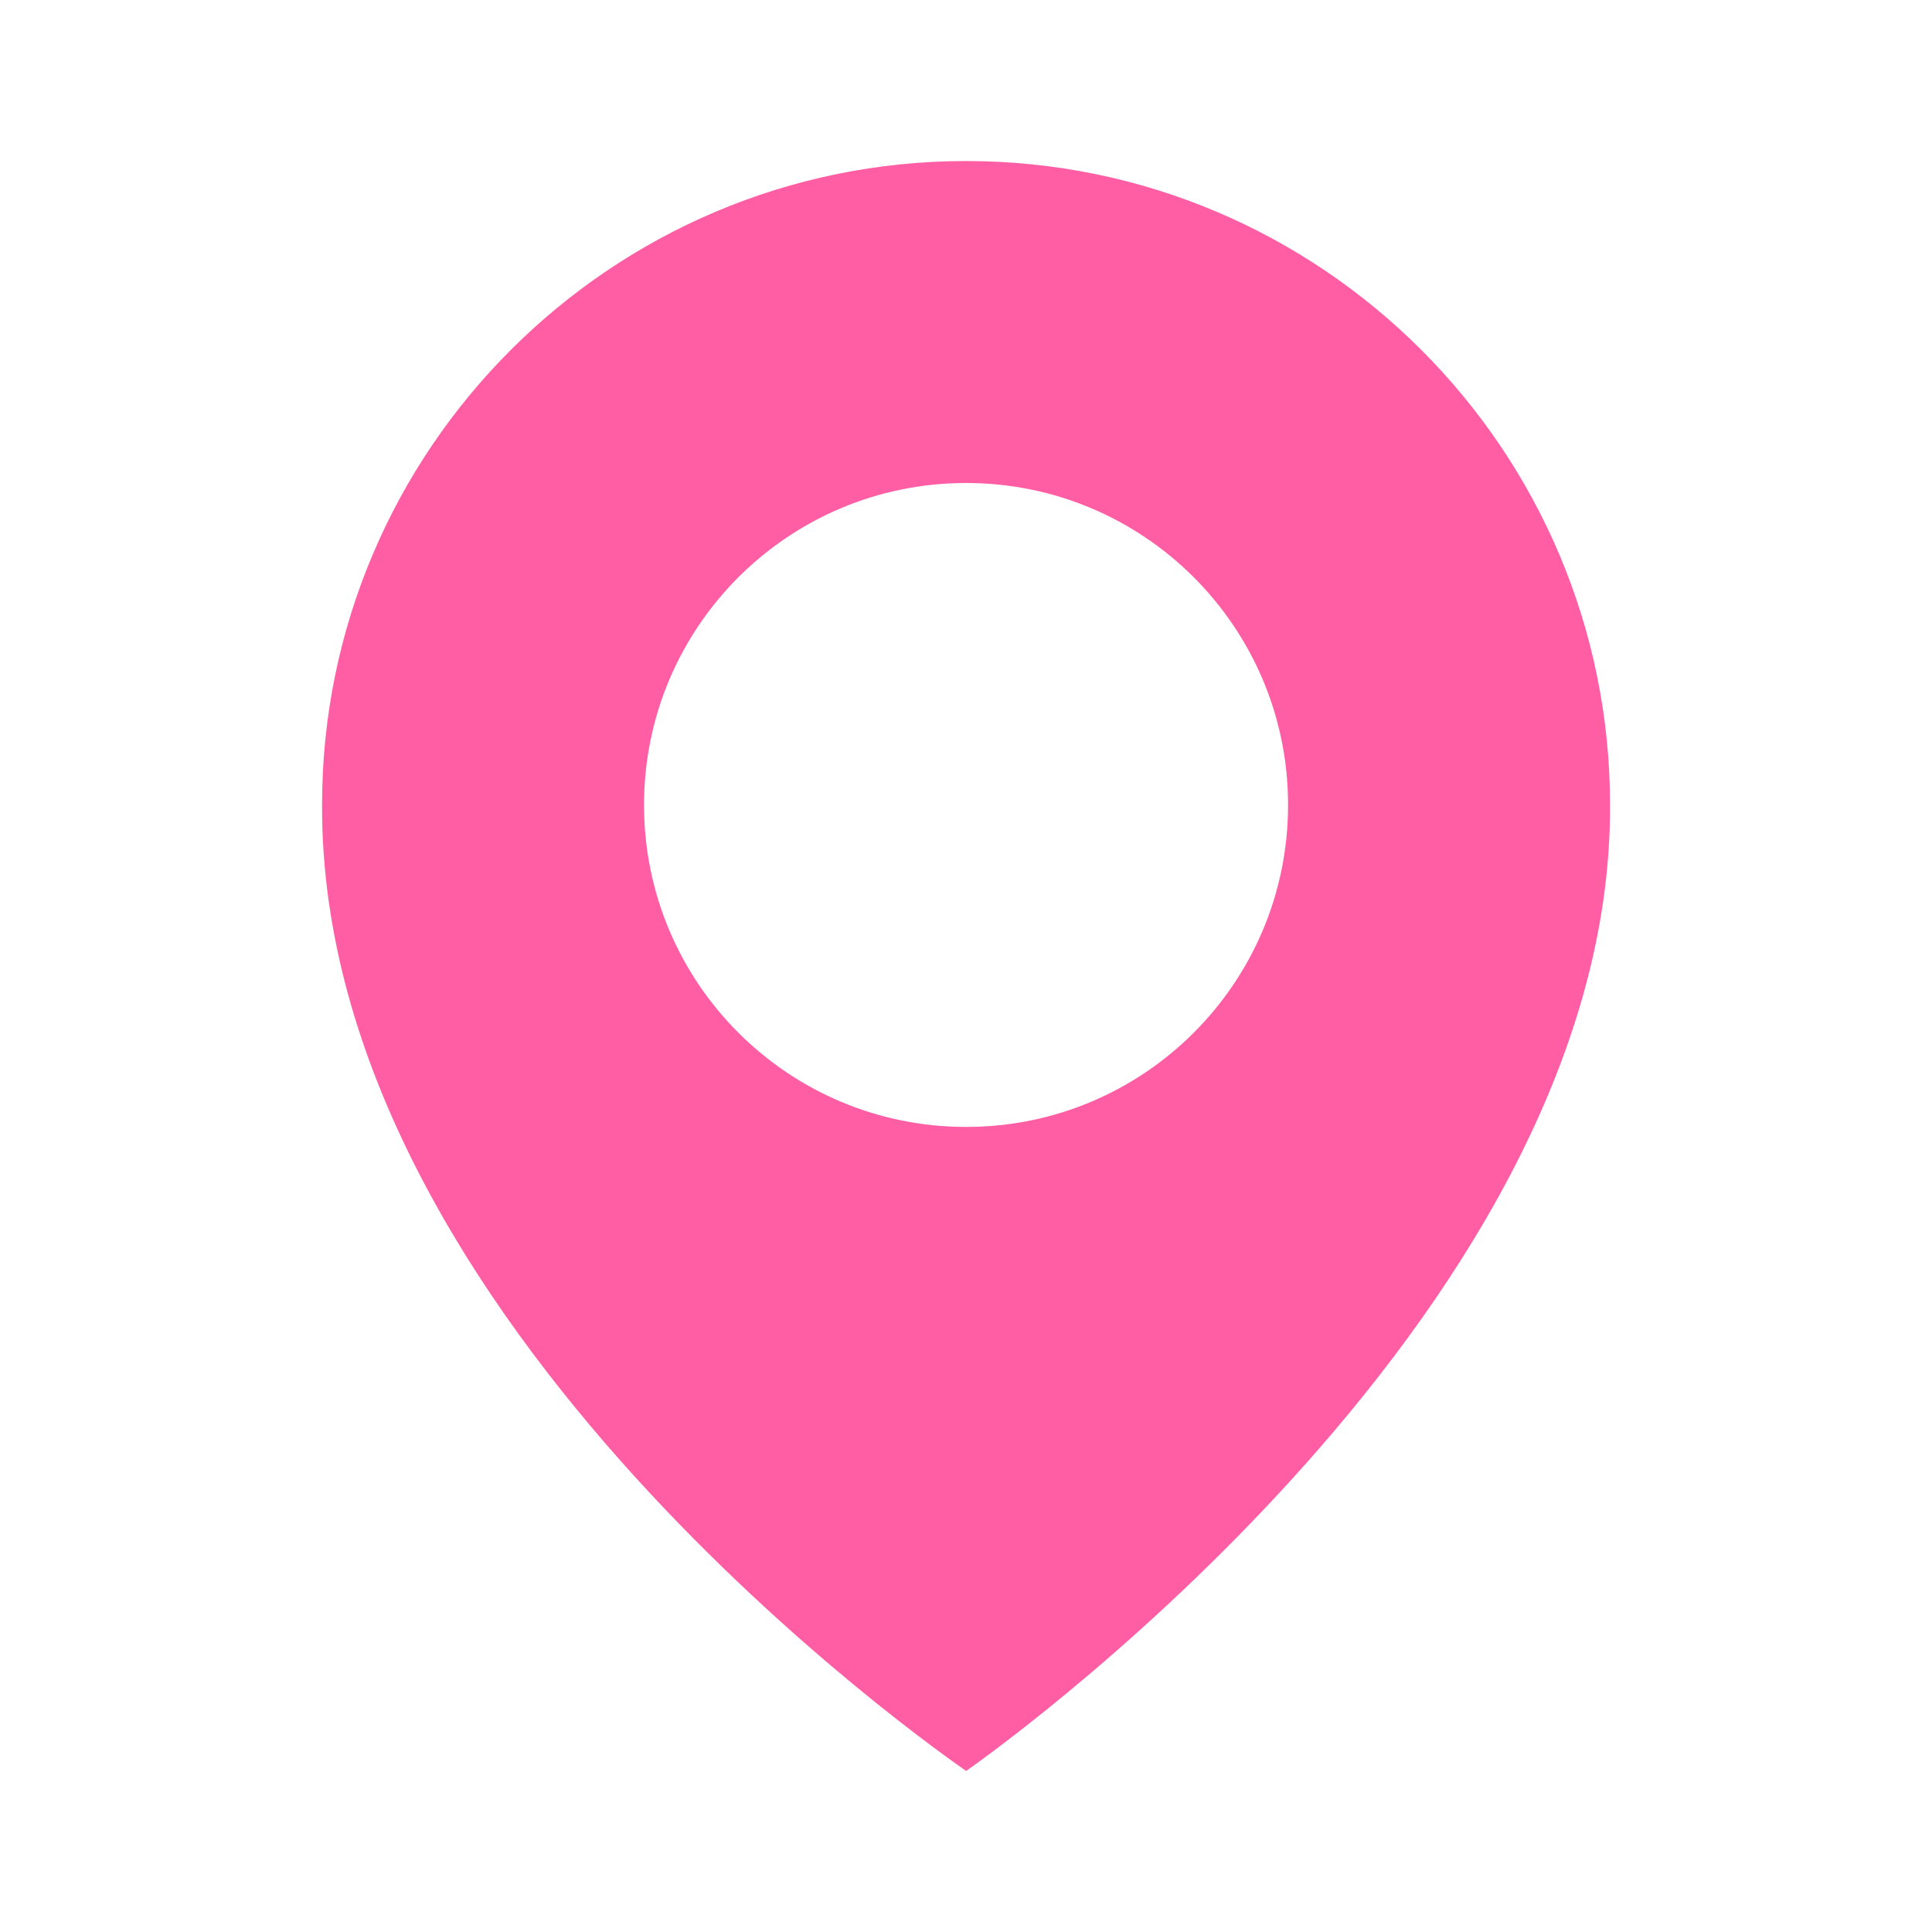 <?xml version="1.0" encoding="UTF-8"?> <svg xmlns="http://www.w3.org/2000/svg" width="20" height="20" viewBox="0 0 20 20" fill="none"><path d="M10.001 1.667C6.325 1.667 3.334 4.657 3.334 8.329C3.31 13.7 9.747 18.153 10.001 18.333C10.001 18.333 16.692 13.7 16.667 8.333C16.667 4.657 13.677 1.667 10.001 1.667ZM10.001 11.666C8.159 11.666 6.667 10.175 6.667 8.333C6.667 6.492 8.159 5 10.001 5C11.842 5 13.334 6.492 13.334 8.333C13.334 10.175 11.842 11.666 10.001 11.666Z" fill="#FF5EA5"></path></svg> 